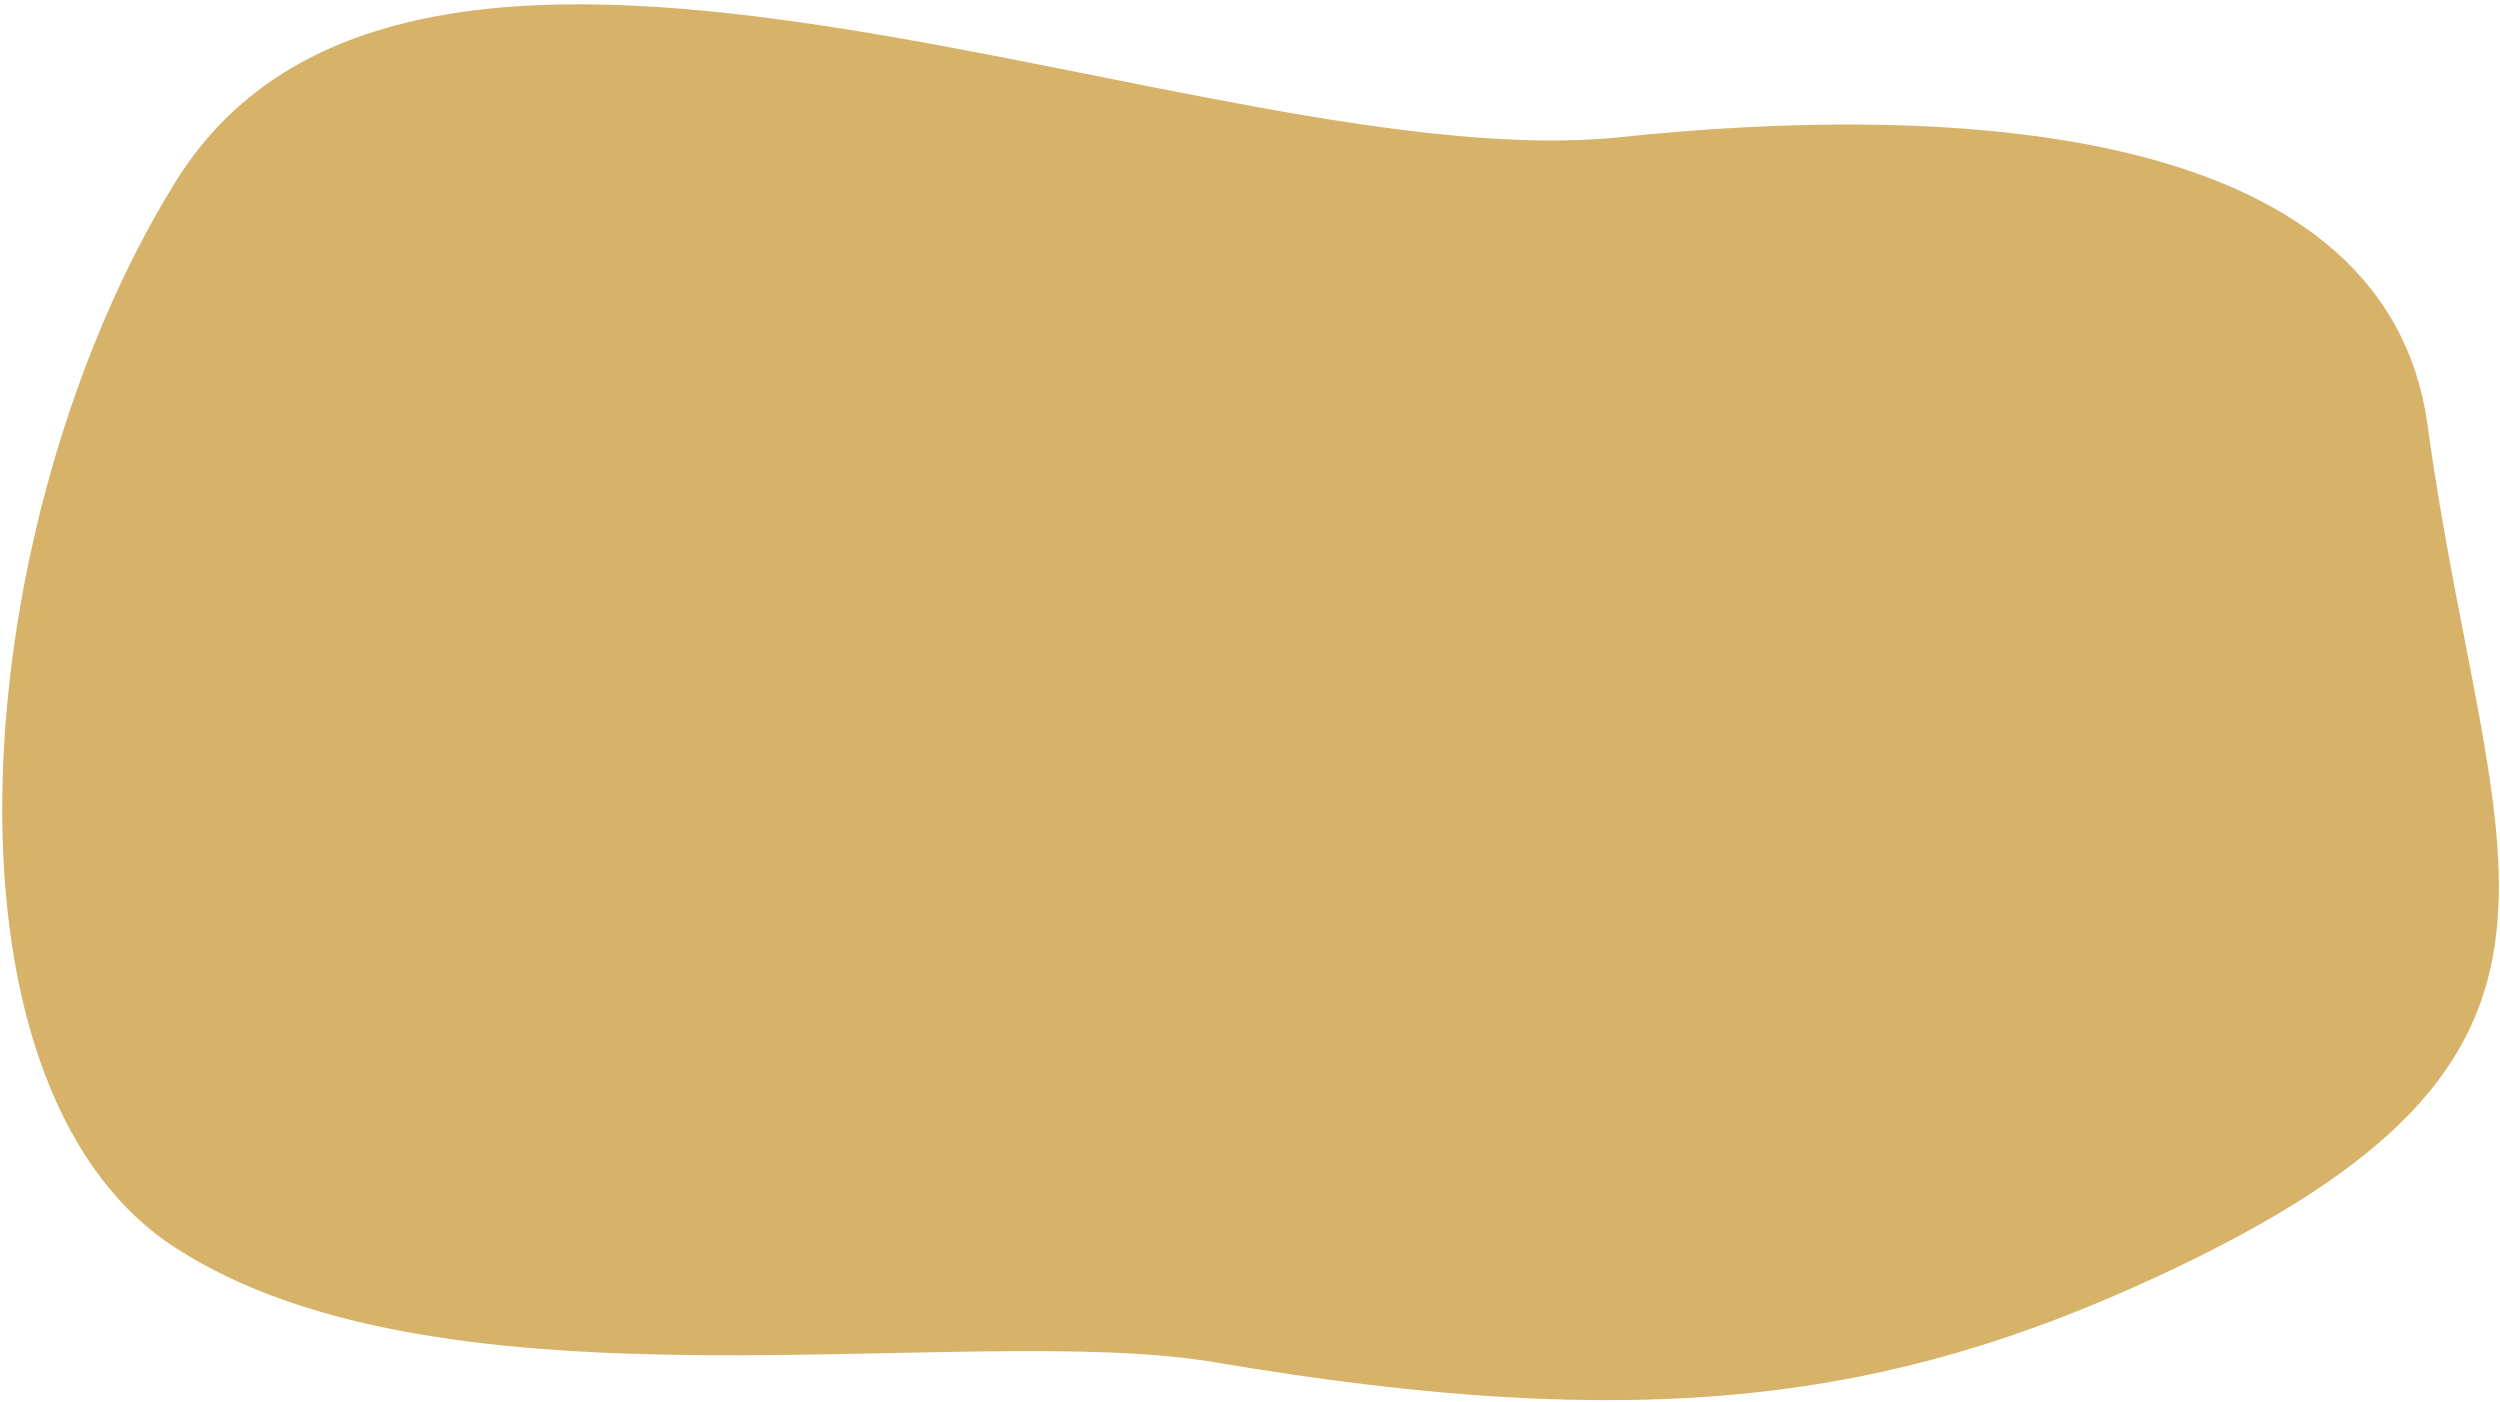 <?xml version="1.0" encoding="UTF-8"?> <svg xmlns="http://www.w3.org/2000/svg" width="535" height="300" viewBox="0 0 535 300" fill="none"> <path d="M37.501 267C95.611 304.661 206.917 282.513 260.111 291.548C352.413 307.226 404.61 299.548 461.385 273.31C565.072 225.39 532.501 186 519.501 91C510.315 23.865 411.609 22.548 346.75 29.35C258.778 38.576 89.808 -45.629 37.501 39C-7 111 -16.504 232 37.501 267Z" fill="#D6B368"></path> </svg> 
